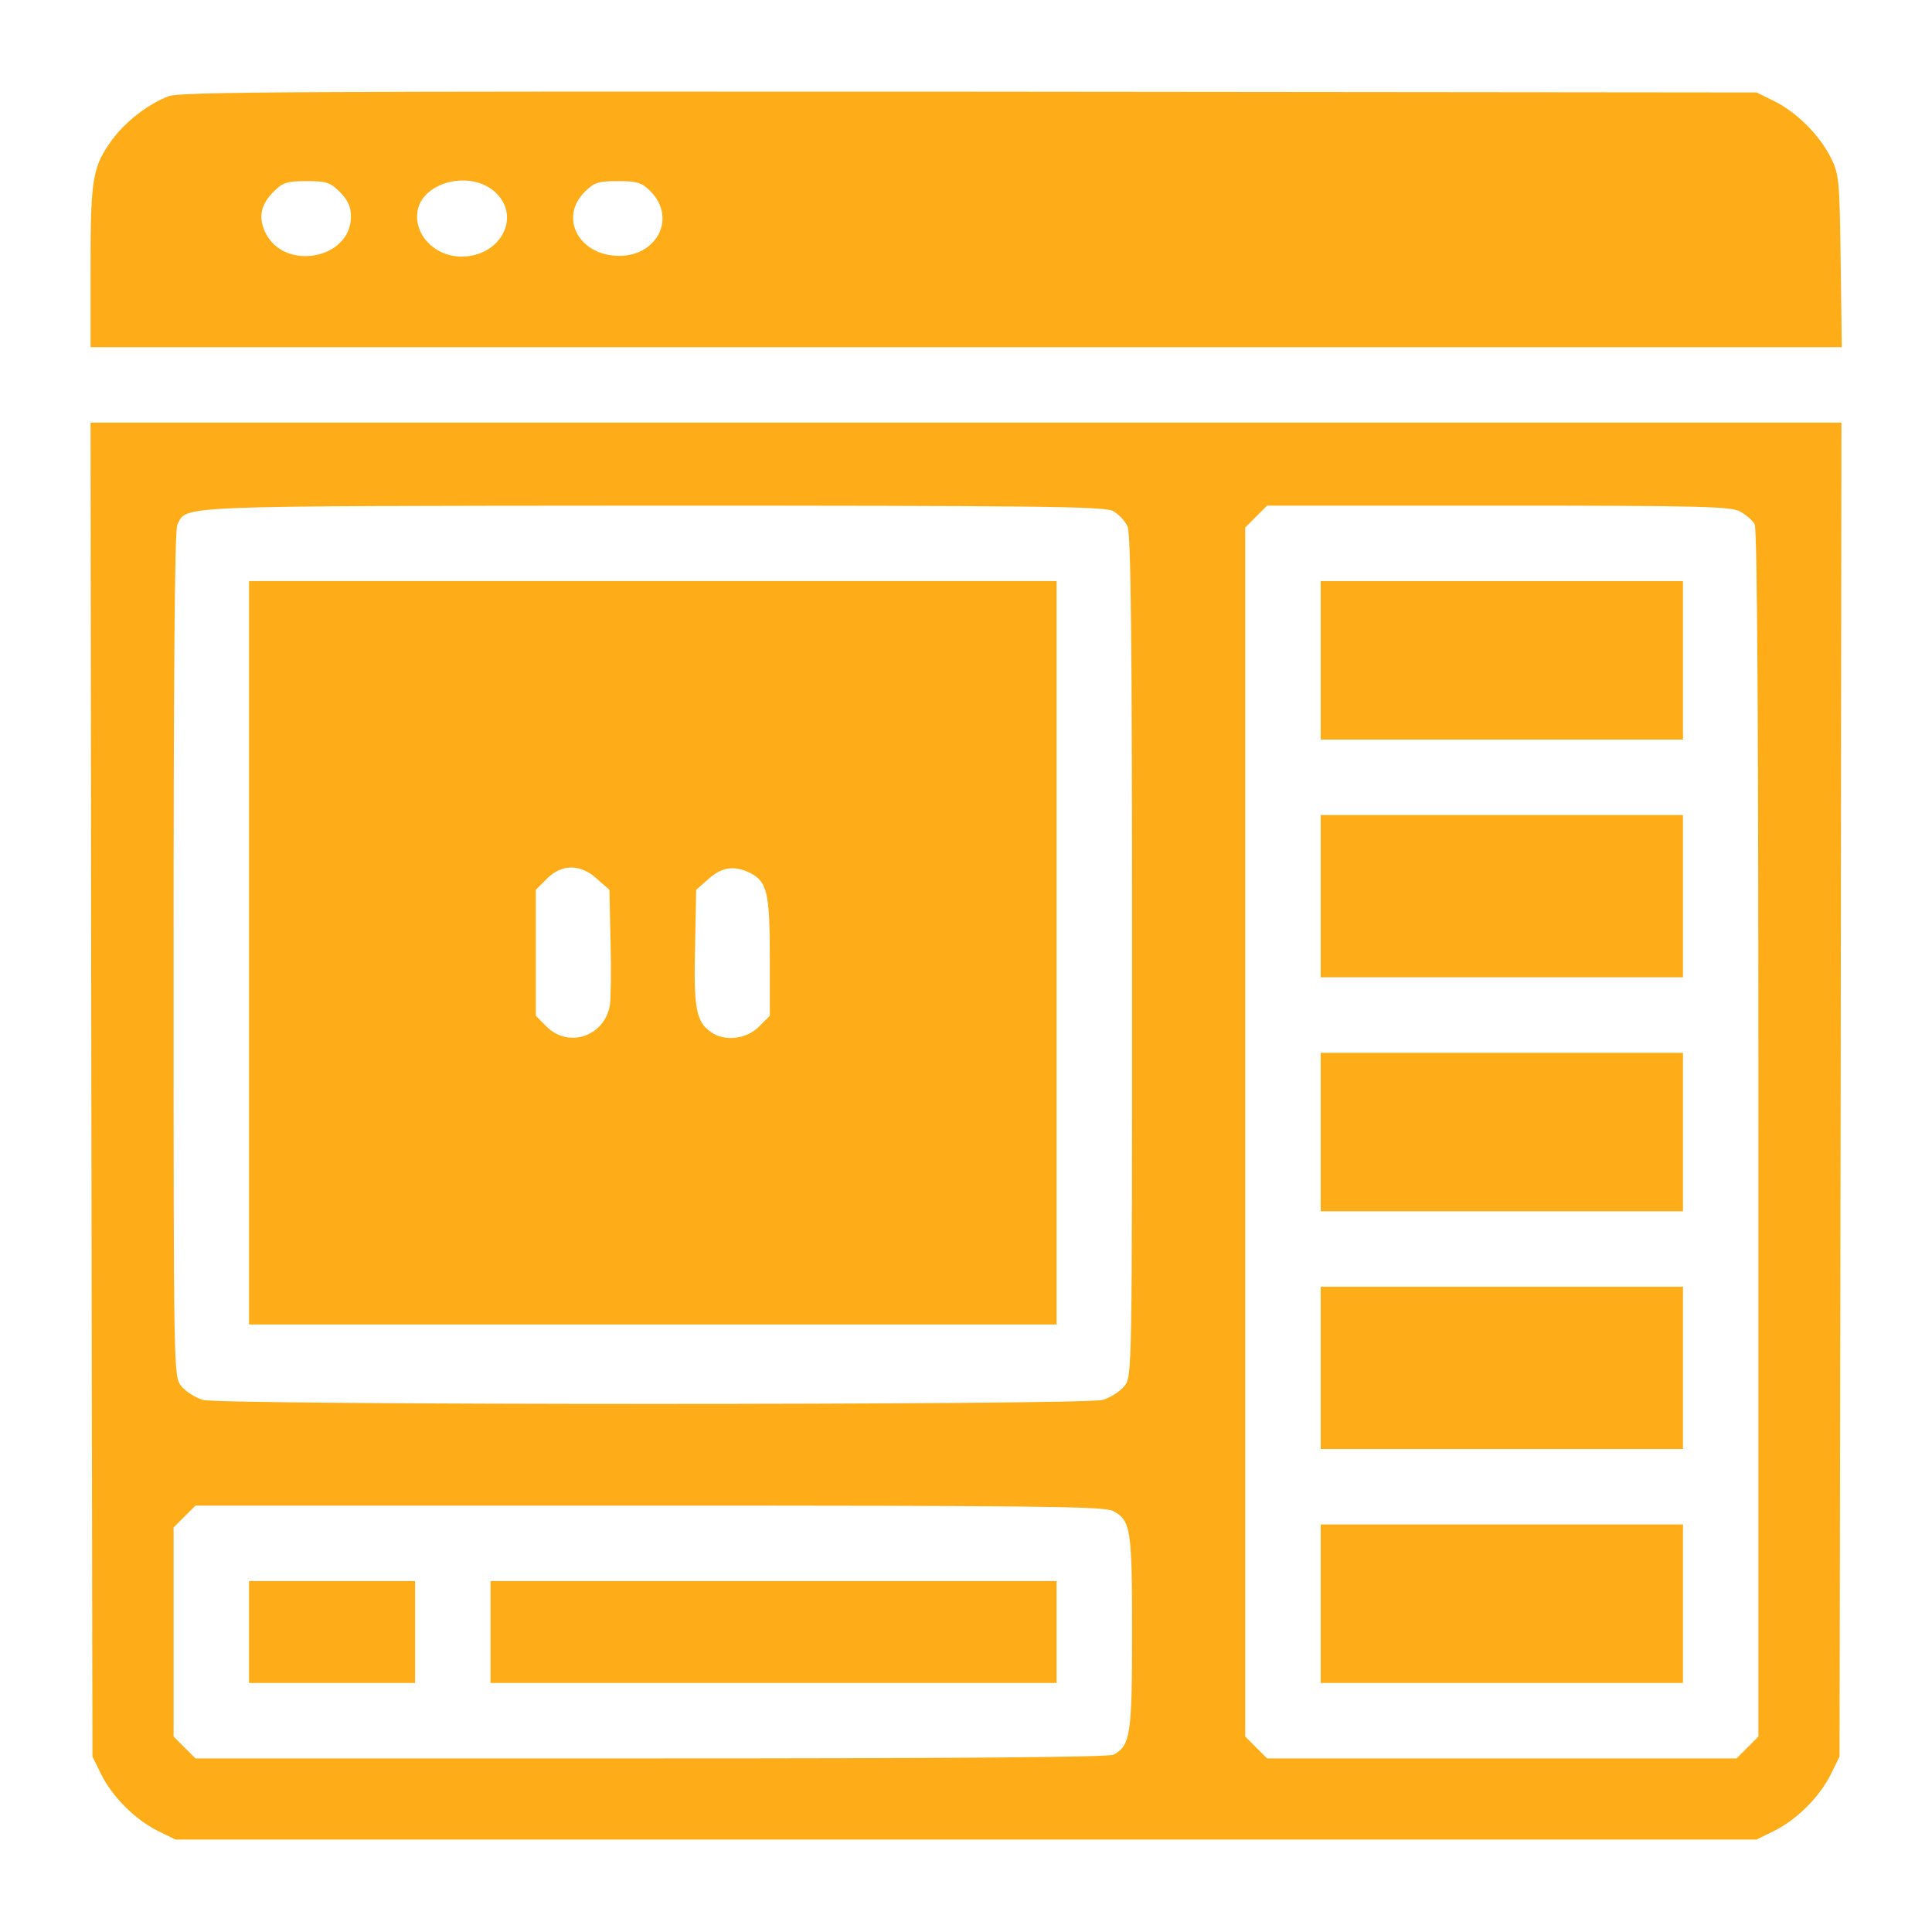 <svg width="40" height="40" viewBox="0 0 40 40" fill="none" xmlns="http://www.w3.org/2000/svg">
<g id="layout (1) 1">
<g id="Group">
<path id="Vector" d="M3.492 1.992C3.078 2.148 2.609 2.508 2.336 2.875C1.914 3.445 1.875 3.688 1.875 5.516V7.188H20.008H38.133L38.109 5.406C38.086 3.734 38.078 3.609 37.906 3.266C37.672 2.797 37.203 2.328 36.734 2.094L36.367 1.914L20.078 1.898C6.219 1.891 3.742 1.898 3.492 1.992ZM7.039 3.977C7.203 4.148 7.266 4.281 7.266 4.484C7.266 5.367 5.883 5.625 5.492 4.812C5.344 4.492 5.398 4.234 5.672 3.961C5.852 3.781 5.945 3.75 6.344 3.75C6.75 3.75 6.836 3.773 7.039 3.977ZM10.242 3.969C10.805 4.469 10.375 5.312 9.555 5.312C8.992 5.312 8.555 4.844 8.648 4.352C8.766 3.758 9.742 3.523 10.242 3.969ZM13.461 3.953C14.047 4.539 13.555 5.391 12.68 5.289C11.93 5.203 11.609 4.469 12.102 3.977C12.305 3.773 12.391 3.75 12.797 3.75C13.188 3.75 13.289 3.781 13.461 3.953Z" fill="#FEAD18"/>
<path id="Vector_2" d="M1.891 22.555L1.914 36.367L2.094 36.734C2.328 37.203 2.797 37.672 3.266 37.906L3.633 38.086H20H36.367L36.734 37.906C37.203 37.672 37.672 37.203 37.906 36.734L38.086 36.367L38.109 22.555L38.125 8.75H20H1.875L1.891 22.555ZM23.039 10.578C23.156 10.641 23.289 10.781 23.344 10.898C23.414 11.055 23.438 13.219 23.438 19.797C23.438 28.438 23.438 28.492 23.281 28.695C23.188 28.812 22.984 28.938 22.828 28.984C22.43 29.094 4.602 29.094 4.203 28.984C4.047 28.938 3.844 28.812 3.75 28.695C3.594 28.492 3.594 28.438 3.594 19.75C3.594 13.93 3.617 10.953 3.672 10.859C3.883 10.461 3.492 10.477 13.5 10.469C21.422 10.469 22.852 10.484 23.039 10.578ZM36.016 10.586C36.141 10.648 36.281 10.773 36.328 10.852C36.383 10.953 36.406 15.07 36.406 23.477V35.953L36.18 36.18L35.953 36.406H31.094H26.234L26.008 36.18L25.781 35.953V23.438V10.922L26.008 10.695L26.234 10.469H31.016C35.117 10.469 35.82 10.484 36.016 10.586ZM23.039 31.281C23.414 31.477 23.438 31.648 23.438 33.797C23.438 35.906 23.406 36.141 23.055 36.328C22.953 36.383 19.789 36.406 13.477 36.406H4.047L3.82 36.18L3.594 35.953V33.789V31.625L3.82 31.398L4.047 31.172H13.438C21.406 31.172 22.852 31.188 23.039 31.281Z" fill="#FEAD18"/>
<path id="Vector_3" d="M5.156 19.727V27.422H13.516H21.875V19.727V12.031H13.516H5.156V19.727ZM12.359 18.195L12.617 18.422L12.641 19.5C12.656 20.086 12.648 20.688 12.625 20.828C12.5 21.461 11.773 21.703 11.32 21.258L11.094 21.031V19.727V18.422L11.32 18.195C11.633 17.883 12.016 17.883 12.359 18.195ZM15.539 18.078C15.883 18.258 15.938 18.492 15.938 19.812V21.031L15.711 21.258C15.453 21.516 15 21.57 14.719 21.367C14.414 21.156 14.359 20.875 14.391 19.609L14.414 18.422L14.672 18.195C14.953 17.945 15.211 17.914 15.539 18.078Z" fill="#FEAD18"/>
<path id="Vector_4" d="M27.344 13.672V15.312H31.094H34.844V13.672V12.031H31.094H27.344V13.672Z" fill="#FEAD18"/>
<path id="Vector_5" d="M27.344 18.555V20.234H31.094H34.844V18.555V16.875H31.094H27.344V18.555Z" fill="#FEAD18"/>
<path id="Vector_6" d="M27.344 23.438V25.078H31.094H34.844V23.438V21.797H31.094H27.344V23.438Z" fill="#FEAD18"/>
<path id="Vector_7" d="M27.344 28.32V30H31.094H34.844V28.32V26.641H31.094H27.344V28.32Z" fill="#FEAD18"/>
<path id="Vector_8" d="M27.344 33.203V34.844H31.094H34.844V33.203V31.562H31.094H27.344V33.203Z" fill="#FEAD18"/>
<path id="Vector_9" d="M5.156 33.789V34.844H6.875H8.594V33.789V32.734H6.875H5.156V33.789Z" fill="#FEAD18"/>
<path id="Vector_10" d="M10.156 33.789V34.844H16.016H21.875V33.789V32.734H16.016H10.156V33.789Z" fill="#FEAD18"/>
</g>
</g>
</svg>

